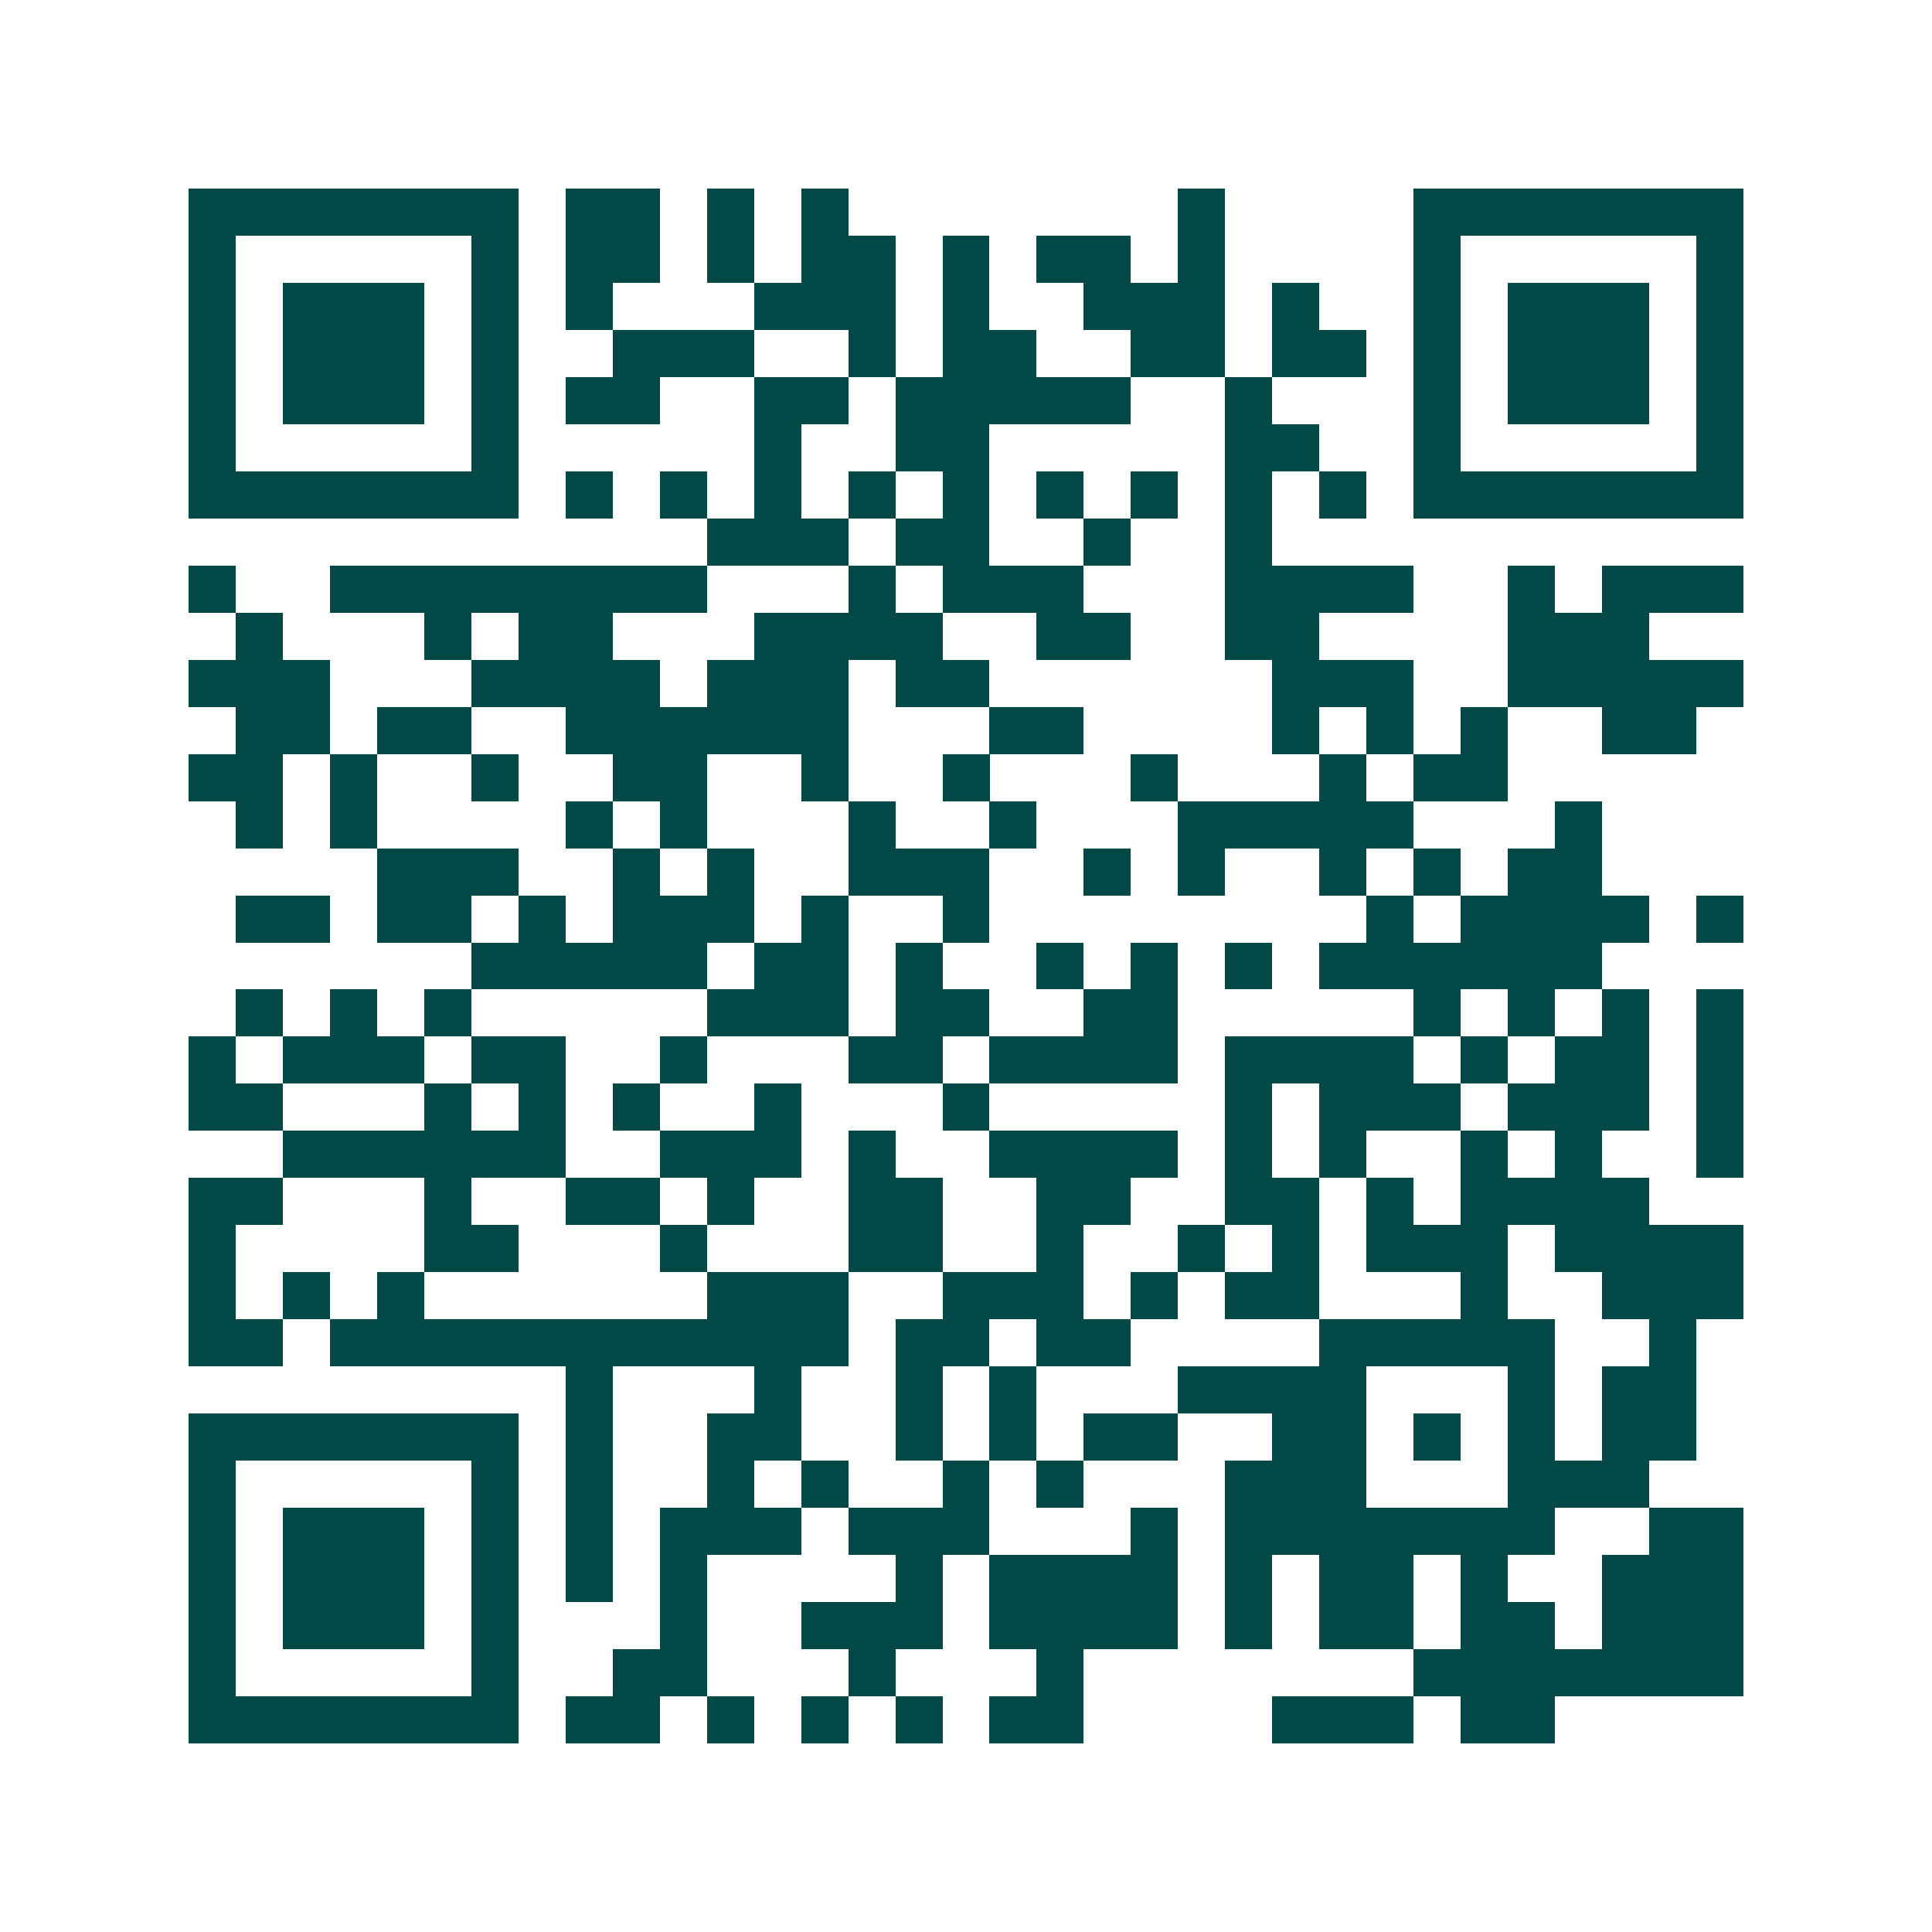<svg xmlns="http://www.w3.org/2000/svg" width="200" height="200" viewBox="0 0 41 41" shape-rendering="crispEdges"><path fill="#ffffff" d="M0 0h41v41H0z"/><path stroke="#014847" d="M4 4.5h7m1 0h2m1 0h1m1 0h1m7 0h1m4 0h7M4 5.5h1m5 0h1m1 0h2m1 0h1m1 0h2m1 0h1m1 0h2m1 0h1m4 0h1m5 0h1M4 6.5h1m1 0h3m1 0h1m1 0h1m3 0h3m1 0h1m2 0h3m1 0h1m2 0h1m1 0h3m1 0h1M4 7.5h1m1 0h3m1 0h1m2 0h3m2 0h1m1 0h2m2 0h2m1 0h2m1 0h1m1 0h3m1 0h1M4 8.5h1m1 0h3m1 0h1m1 0h2m2 0h2m1 0h5m2 0h1m3 0h1m1 0h3m1 0h1M4 9.5h1m5 0h1m5 0h1m2 0h2m5 0h2m2 0h1m5 0h1M4 10.5h7m1 0h1m1 0h1m1 0h1m1 0h1m1 0h1m1 0h1m1 0h1m1 0h1m1 0h1m1 0h7M15 11.5h3m1 0h2m2 0h1m2 0h1M4 12.5h1m2 0h8m3 0h1m1 0h3m3 0h4m2 0h1m1 0h3M5 13.5h1m3 0h1m1 0h2m3 0h4m2 0h2m2 0h2m4 0h3M4 14.5h3m3 0h4m1 0h3m1 0h2m6 0h3m2 0h5M5 15.5h2m1 0h2m2 0h6m3 0h2m4 0h1m1 0h1m1 0h1m2 0h2M4 16.5h2m1 0h1m2 0h1m2 0h2m2 0h1m2 0h1m3 0h1m3 0h1m1 0h2M5 17.5h1m1 0h1m4 0h1m1 0h1m3 0h1m2 0h1m3 0h5m3 0h1M8 18.5h3m2 0h1m1 0h1m2 0h3m2 0h1m1 0h1m2 0h1m1 0h1m1 0h2M5 19.5h2m1 0h2m1 0h1m1 0h3m1 0h1m2 0h1m8 0h1m1 0h4m1 0h1M10 20.5h5m1 0h2m1 0h1m2 0h1m1 0h1m1 0h1m1 0h6M5 21.5h1m1 0h1m1 0h1m5 0h3m1 0h2m2 0h2m5 0h1m1 0h1m1 0h1m1 0h1M4 22.5h1m1 0h3m1 0h2m2 0h1m3 0h2m1 0h4m1 0h4m1 0h1m1 0h2m1 0h1M4 23.5h2m3 0h1m1 0h1m1 0h1m2 0h1m3 0h1m5 0h1m1 0h3m1 0h3m1 0h1M6 24.5h6m2 0h3m1 0h1m2 0h4m1 0h1m1 0h1m2 0h1m1 0h1m2 0h1M4 25.5h2m3 0h1m2 0h2m1 0h1m2 0h2m2 0h2m2 0h2m1 0h1m1 0h4M4 26.5h1m4 0h2m3 0h1m3 0h2m2 0h1m2 0h1m1 0h1m1 0h3m1 0h4M4 27.5h1m1 0h1m1 0h1m6 0h3m2 0h3m1 0h1m1 0h2m3 0h1m2 0h3M4 28.5h2m1 0h11m1 0h2m1 0h2m4 0h5m2 0h1M12 29.5h1m3 0h1m2 0h1m1 0h1m3 0h4m3 0h1m1 0h2M4 30.5h7m1 0h1m2 0h2m2 0h1m1 0h1m1 0h2m2 0h2m1 0h1m1 0h1m1 0h2M4 31.5h1m5 0h1m1 0h1m2 0h1m1 0h1m2 0h1m1 0h1m3 0h3m3 0h3M4 32.5h1m1 0h3m1 0h1m1 0h1m1 0h3m1 0h3m3 0h1m1 0h7m2 0h2M4 33.5h1m1 0h3m1 0h1m1 0h1m1 0h1m4 0h1m1 0h4m1 0h1m1 0h2m1 0h1m2 0h3M4 34.5h1m1 0h3m1 0h1m3 0h1m2 0h3m1 0h4m1 0h1m1 0h2m1 0h2m1 0h3M4 35.5h1m5 0h1m2 0h2m3 0h1m3 0h1m7 0h7M4 36.5h7m1 0h2m1 0h1m1 0h1m1 0h1m1 0h2m4 0h3m1 0h2"/></svg>
